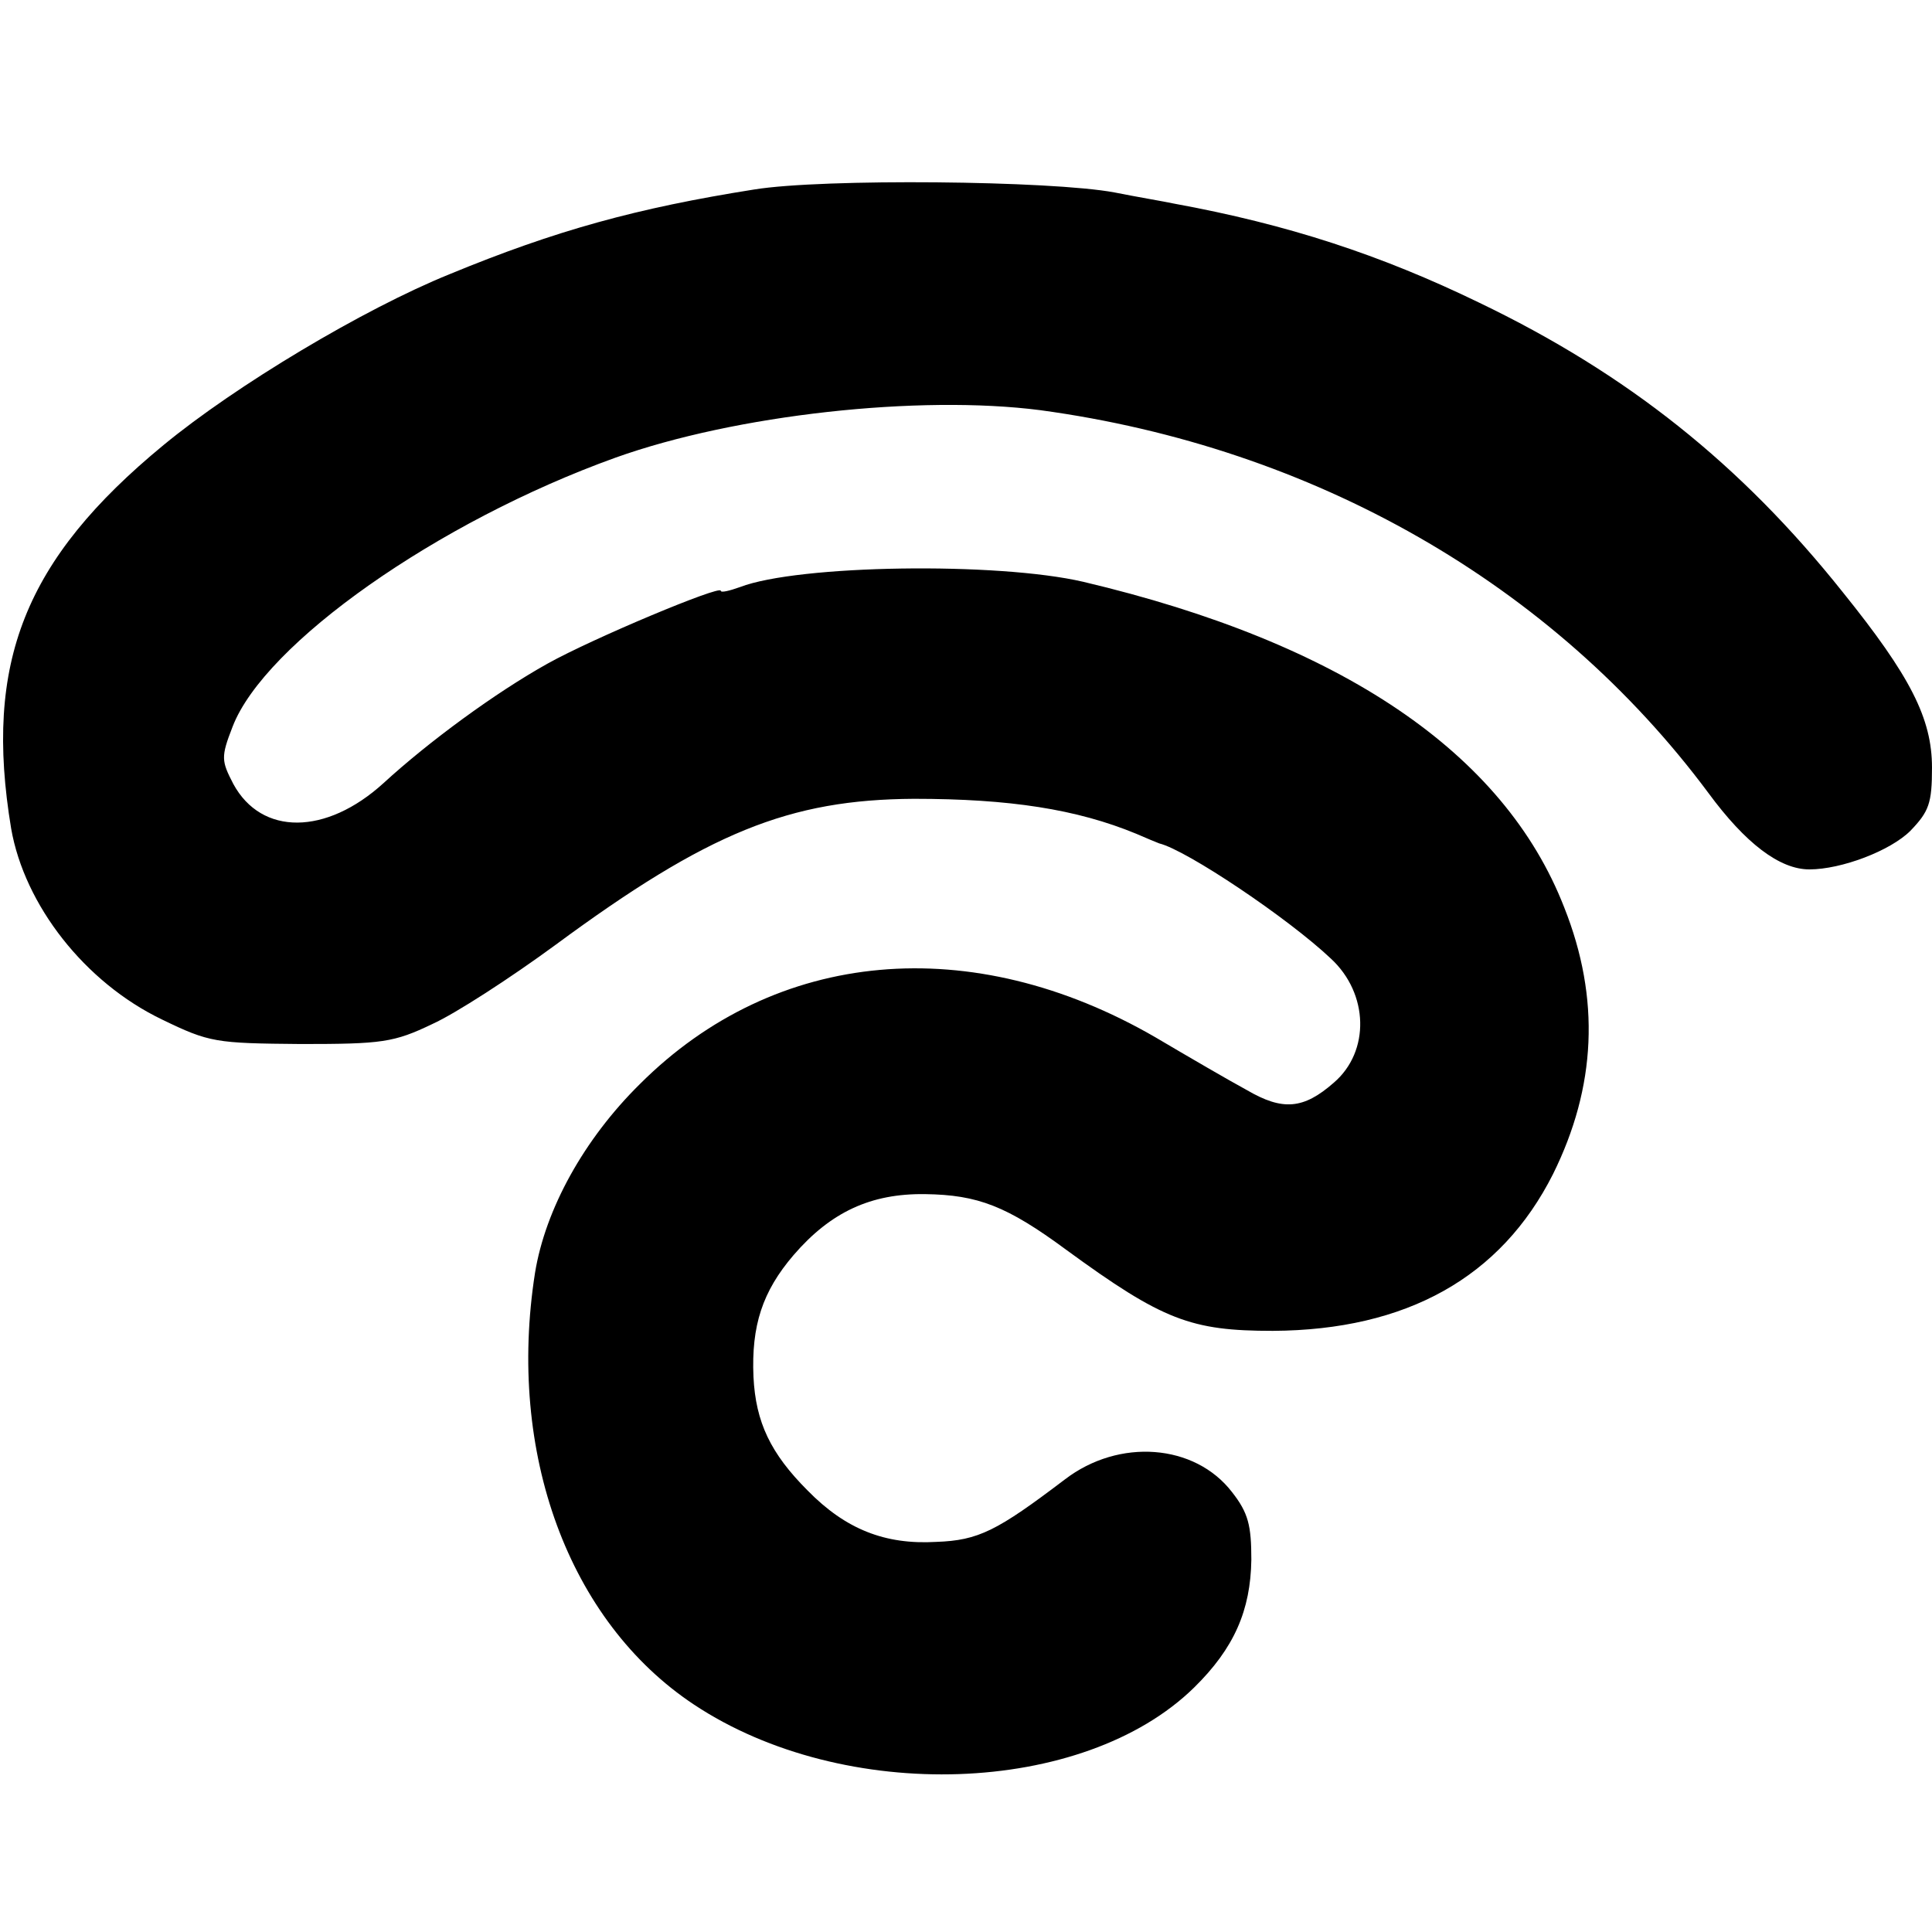 <?xml version="1.0" standalone="no"?>
<!DOCTYPE svg PUBLIC "-//W3C//DTD SVG 20010904//EN"
 "http://www.w3.org/TR/2001/REC-SVG-20010904/DTD/svg10.dtd">
<svg version="1.0" xmlns="http://www.w3.org/2000/svg"
 width="260pt" height="260pt" viewBox="0 0 260 260"
 preserveAspectRatio="xMidYMid meet">
<g transform="translate(0,260) scale(0.1,-0.1)"
fill="#000000" stroke="none">
<path d="M1015 2345 c-158 -25 -267 -55 -410 -114 -116 -47 -288 -150 -385
-230 -187 -154 -242 -293 -205 -516 18 -103 99 -207 203 -257 64 -31 72 -32
187 -33 109 0 125 2 177 27 31 14 105 62 165 106 206 152 315 196 483 197 129
0 219 -14 299 -47 14 -6 28 -12 31 -13 37 -9 174 -101 231 -155 51 -47 53
-125 4 -167 -41 -36 -69 -38 -117 -10 -24 13 -79 45 -123 71 -247 143 -511
120 -694 -63 -75 -74 -127 -168 -141 -254 -38 -242 45 -469 214 -581 202 -134
524 -123 673 23 54 53 76 104 77 172 0 46 -4 63 -26 91 -50 65 -152 73 -225
17 -91 -69 -116 -82 -173 -84 -69 -4 -122 17 -173 69 -50 50 -70 92 -73 153
-3 69 12 115 54 164 50 58 104 83 177 82 71 -1 110 -16 190 -75 130 -95 168
-109 278 -109 180 1 307 72 377 211 58 117 64 236 15 359 -81 208 -300 356
-647 438 -116 27 -384 23 -462 -7 -14 -5 -26 -8 -26 -5 0 8 -172 -64 -233 -98
-70 -39 -160 -105 -221 -161 -77 -70 -164 -71 -202 -1 -16 31 -17 36 -1 77 43
112 276 276 515 362 162 58 409 85 572 64 368 -50 690 -234 899 -515 50 -68
96 -103 136 -103 43 0 109 25 136 52 25 26 29 37 29 85 0 66 -29 123 -120 236
-137 172 -290 294 -490 390 -132 64 -257 105 -410 133 -14 3 -50 9 -80 15 -85
16 -393 19 -485 4z"/>
</g>
</svg>
